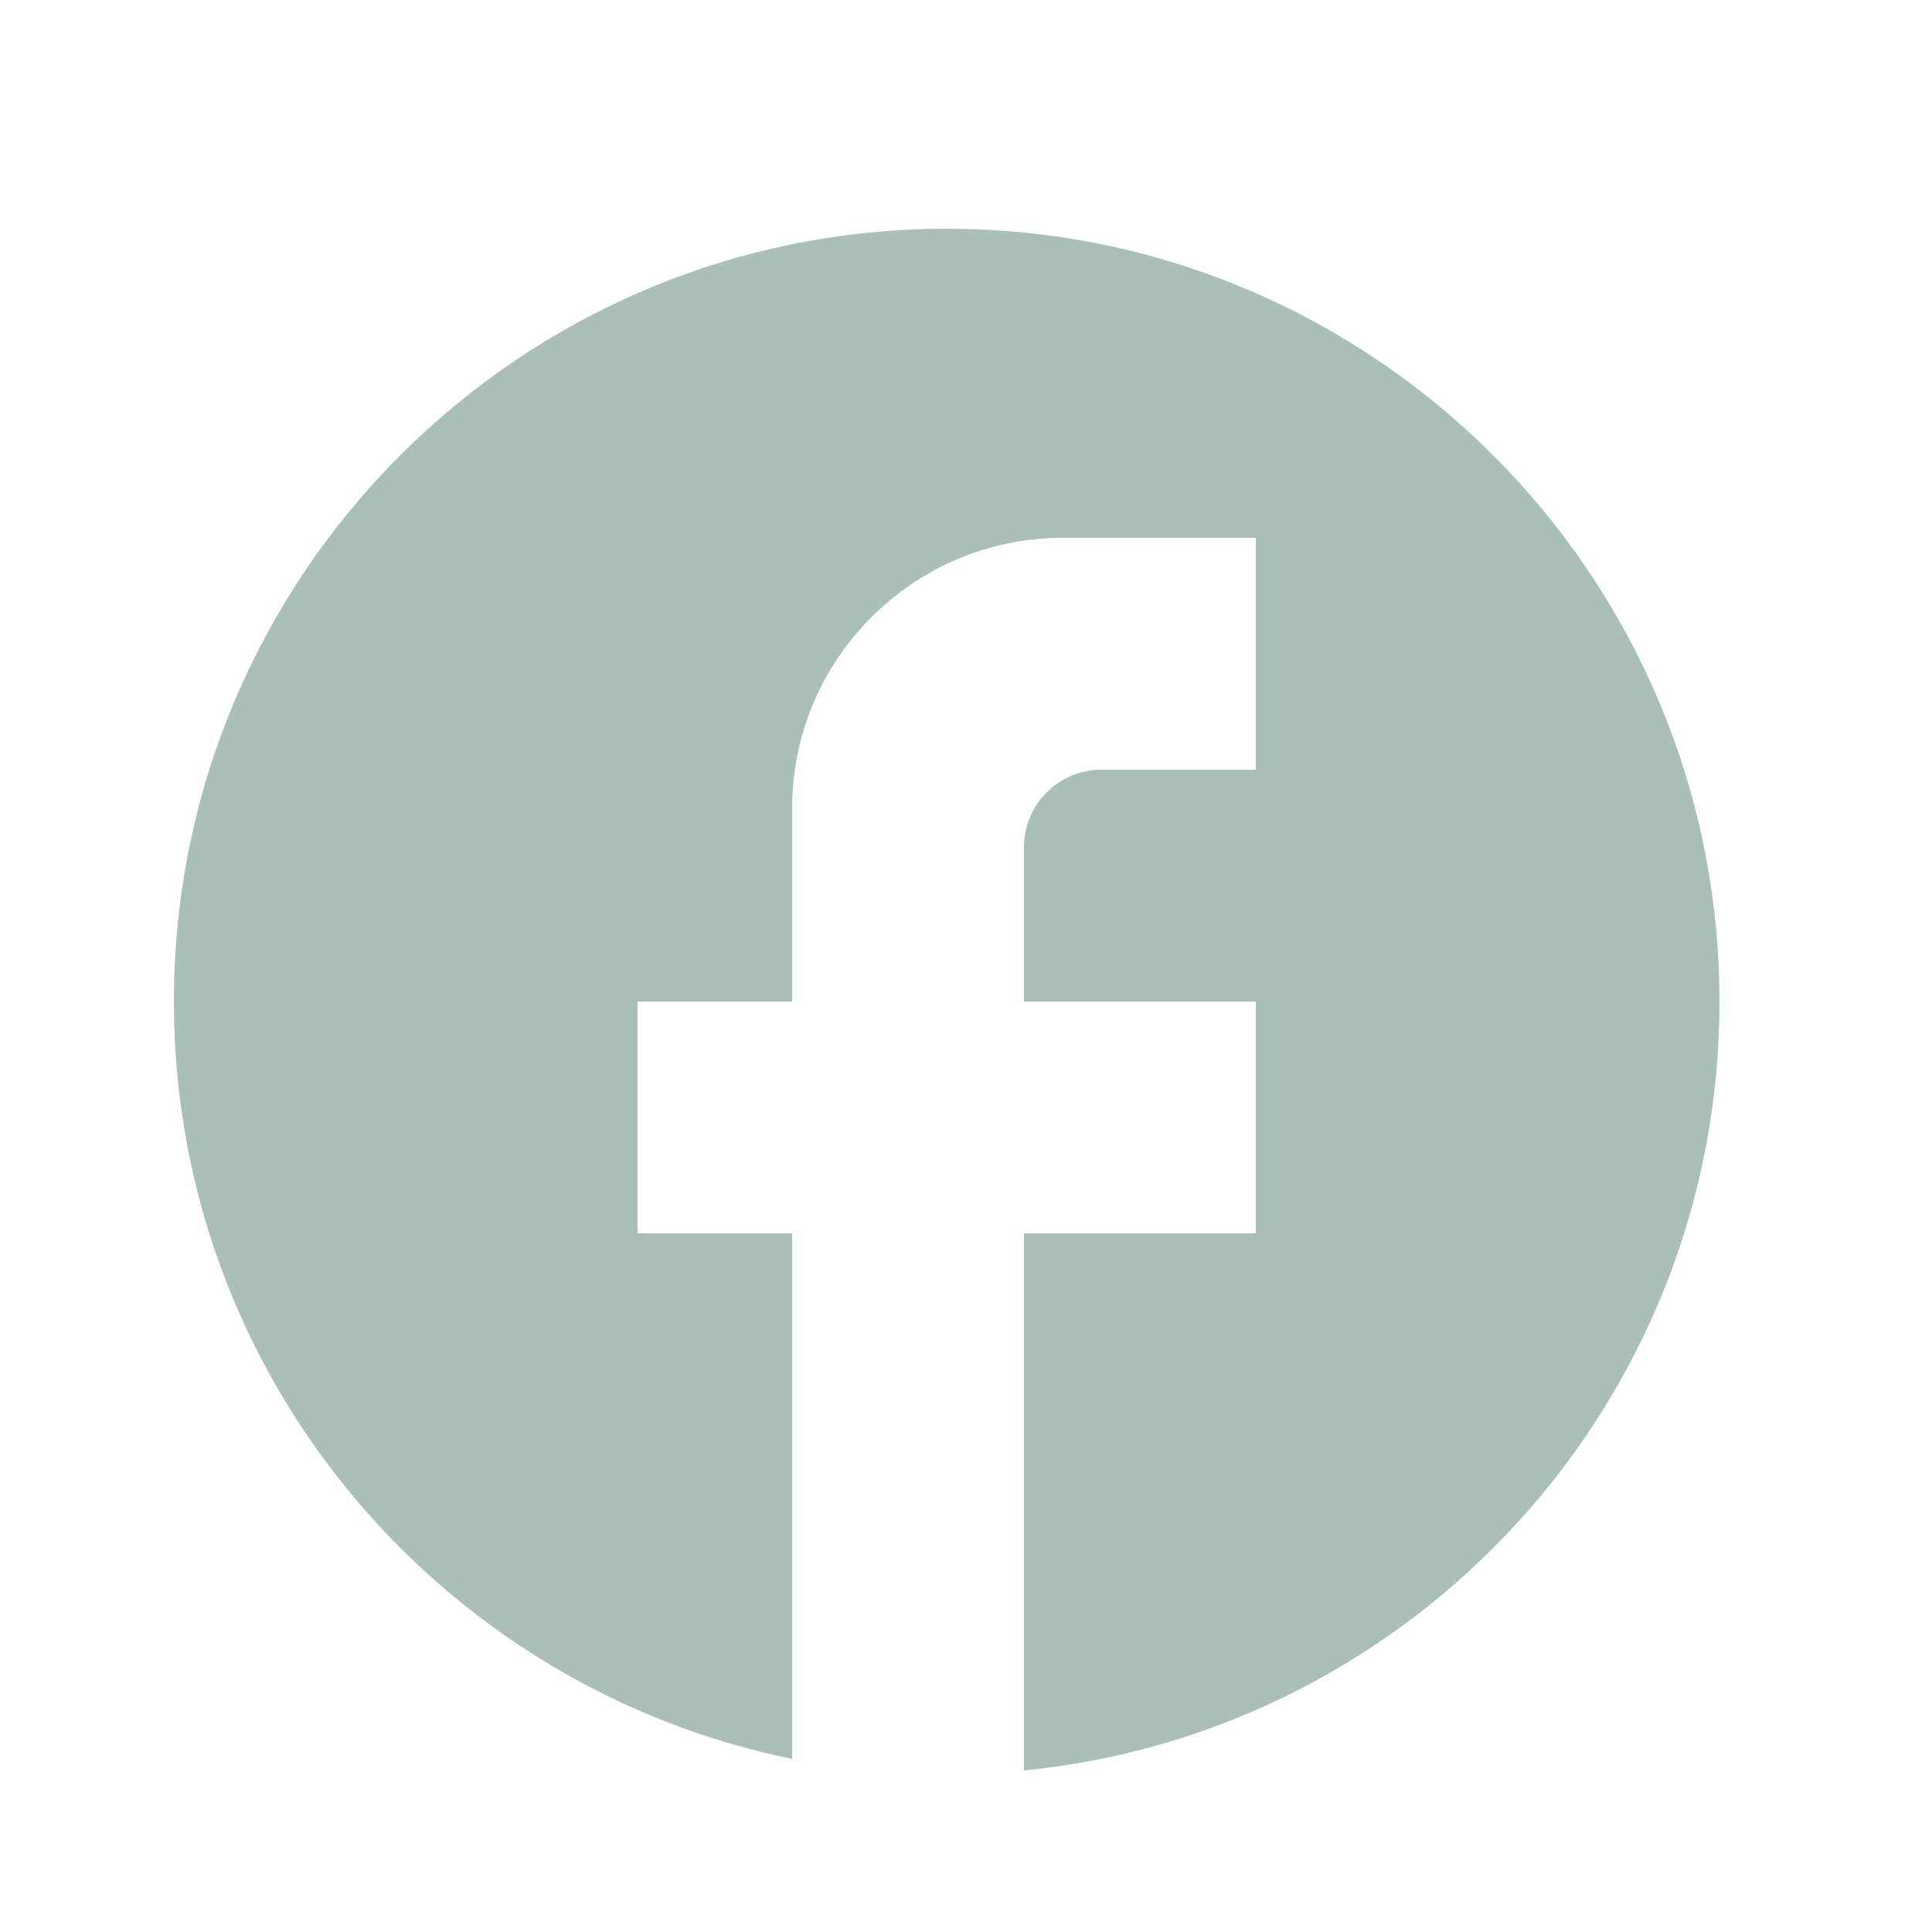 <svg width="25" height="25" viewBox="0 0 25 25" fill="none" xmlns="http://www.w3.org/2000/svg">
<path d="M22.25 12.96C22.25 7.44 17.77 2.96 12.25 2.96C6.73 2.96 2.25 7.44 2.25 12.96C2.25 17.8 5.69 21.83 10.25 22.76V15.96H8.25V12.96H10.25V10.46C10.25 8.53 11.82 6.96 13.75 6.96H16.25V9.96H14.25C13.7 9.96 13.25 10.41 13.25 10.96V12.96H16.25V15.96H13.25V22.91C18.3 22.41 22.25 18.15 22.25 12.96Z" fill="#AAC0B7"/>
</svg>
